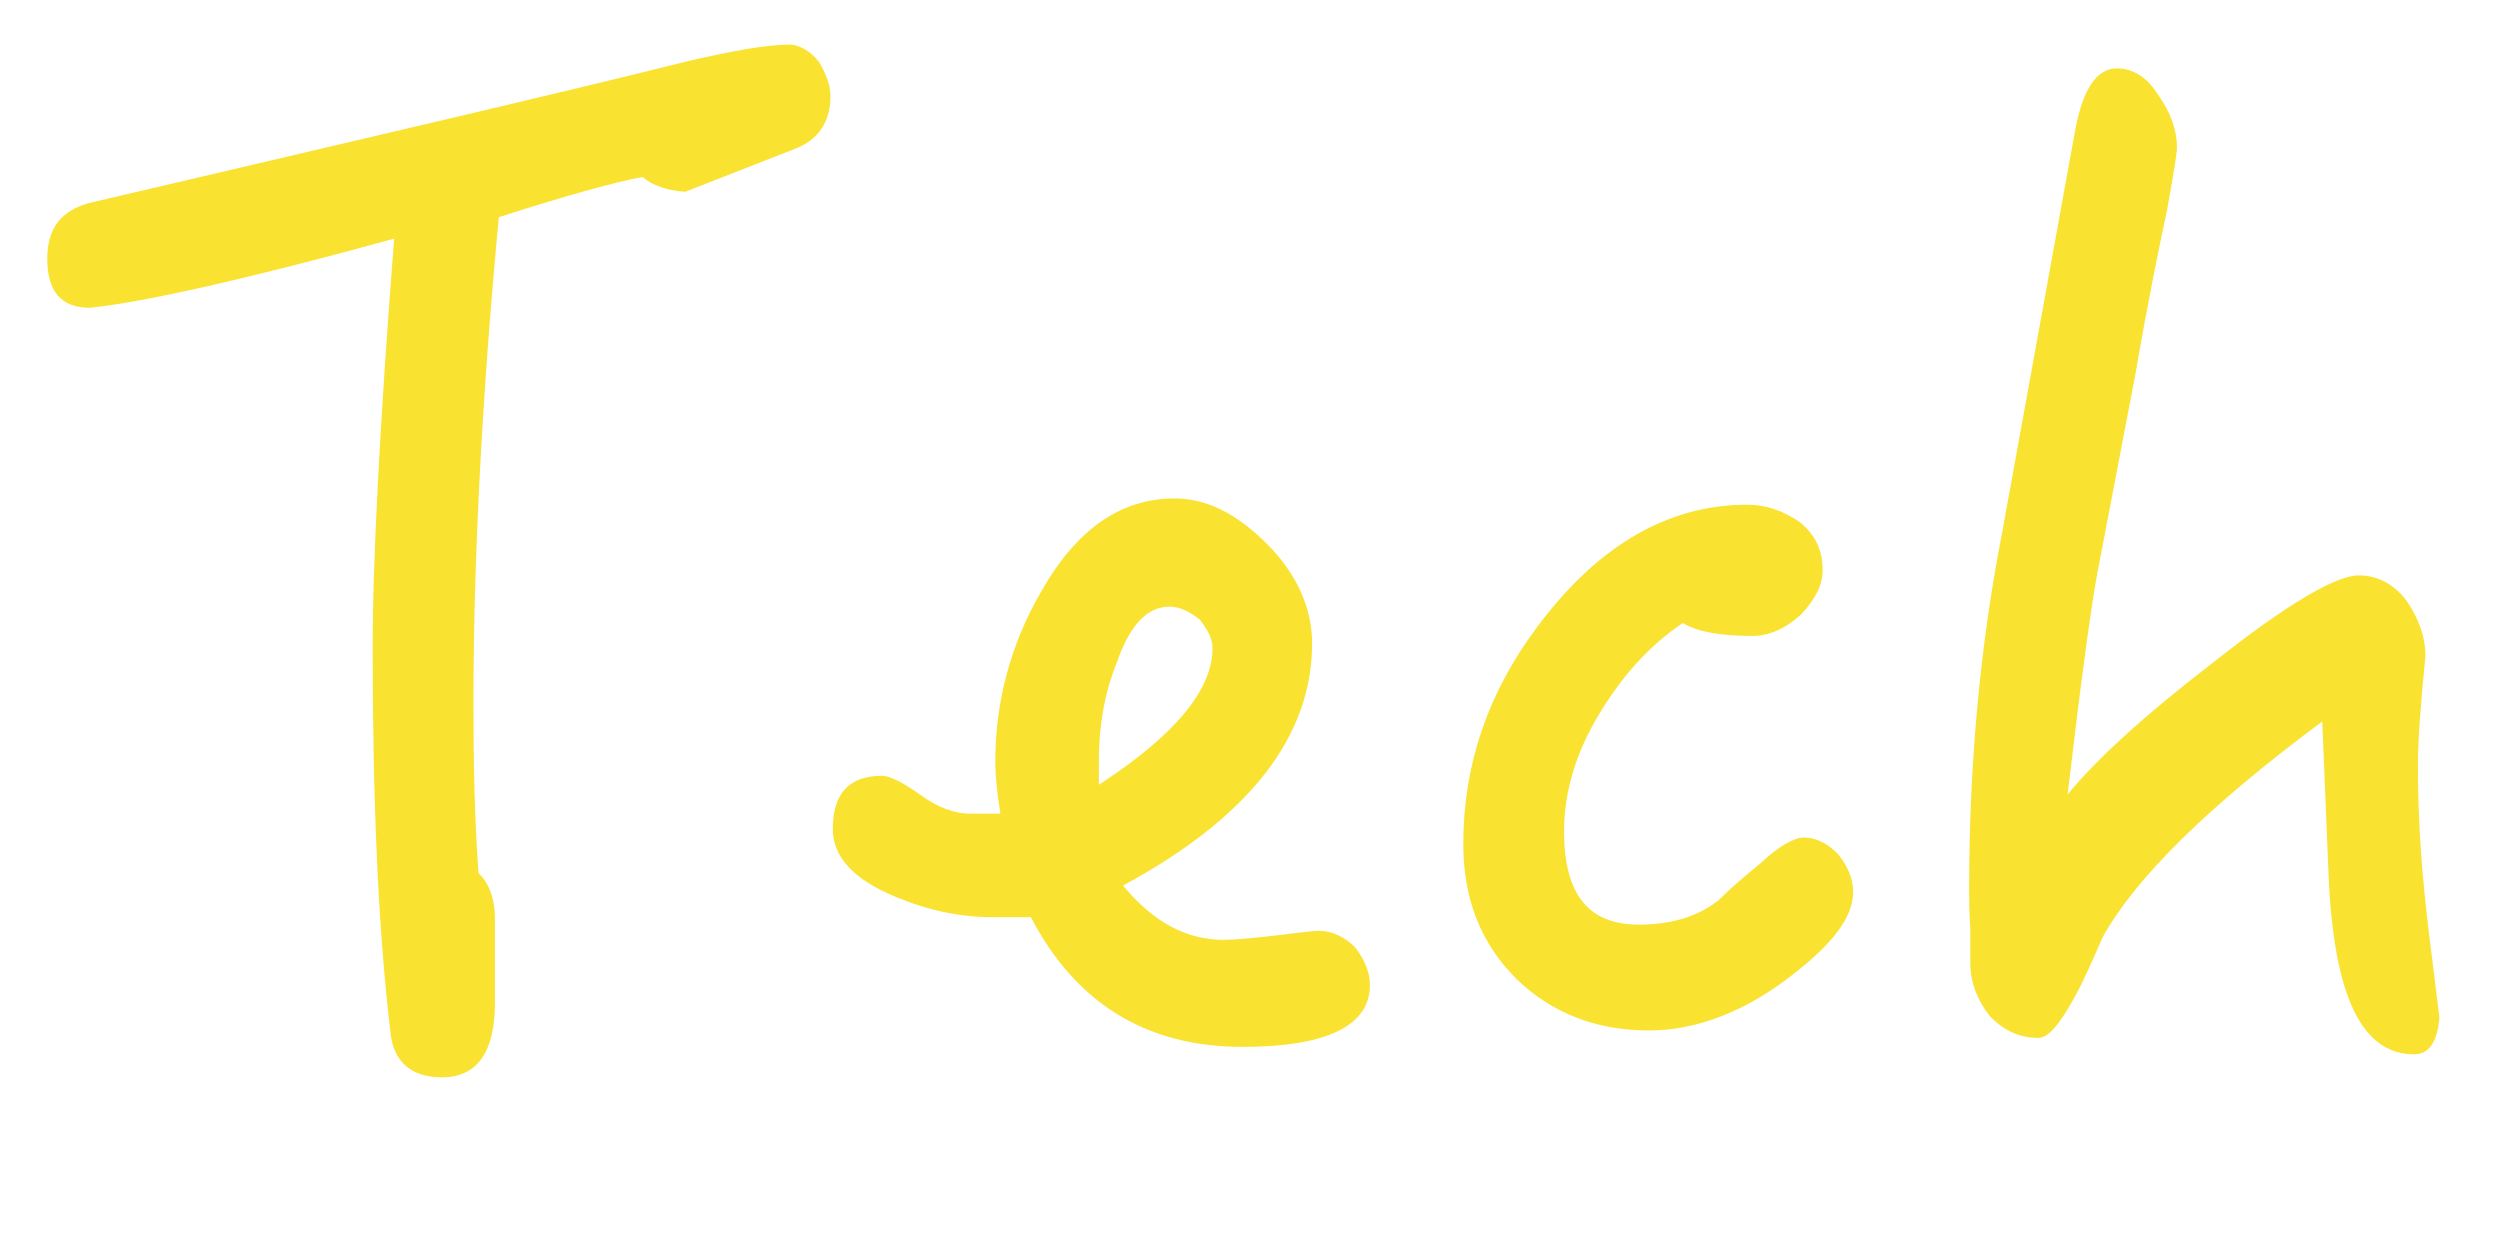 <svg version="1.2" xmlns="http://www.w3.org/2000/svg" viewBox="0 0 640 317" width="640" height="317">
	<title>New Project</title>
	<style>
		.s0 { fill: #fae231 } 
	</style>
	<path id="Tech" class="s0" aria-label="Tech"  d="m212.6 24.6c0-2.6-1-5.5-2.9-8.7-2-2.6-4.6-4.2-7.2-4.5-6.1 0-14.8 1.6-25.8 4.1-31 7.8-82.3 19.7-154 36.5-7.1 2-10.6 6.5-10.6 14.2 0 8.4 3.5 12.6 11 12.6 14.5-1.6 40.3-7.4 77.8-17.7-3.9 50-5.5 84.6-5.5 103.9 0 38.8 1.3 71.7 4.5 98.8 0.6 7.8 5.2 12 13.2 12 9.1 0 13.6-6.5 13.6-19.1v-21.6c0-5.2-1.6-9.1-4.2-11.6-1-13.6-1.3-28.1-1.3-43.3 0-34.2 1.9-75.9 6.5-124.6 18-5.8 30.3-9.1 36.8-10.3 2.5 2.2 6.4 3.5 10.9 3.8l28.1-11c5.8-2.2 9.1-6.7 9.1-13.5zm138.1 227.6c0-3.2-1.3-6.5-3.8-9.7-2.6-2.6-5.9-4.2-9.1-4.2-2.6 0-6.8 0.7-12.2 1.3-5.5 0.6-9.7 1-12.3 1-9.7 0-18.1-4.6-25.8-13.9 32.2-17.4 48.4-38.1 48.4-62 0-9-3.9-17.8-11.6-25.5-7.8-7.8-15.5-11.6-23.6-11.6-13.9 0-25.2 8-34.2 23.9-7.8 13.5-11.7 28.1-11.7 43.5 0 3.3 0.4 7.8 1.3 13.3h-7.4c-4.5 0-8.7-1.6-13.2-4.9-4.5-3.2-7.8-4.8-9.7-4.8-8.4 0-12.6 4.5-12.6 13.6 0 7.1 5.2 12.9 16.1 17.4 8.4 3.5 16.5 5.2 24.9 5.2h9.7c11.6 22.2 29.7 33.2 54.2 33.2 21.7 0 32.6-5.5 32.6-15.8zm-40.3-86.2c0 10.6-9.7 22.3-29.1 34.9v-5.9c0-8.7 1.3-17.1 4.5-25.1 3.3-9.7 7.8-14.6 13.6-14.6 2.6 0 5.2 1.3 7.7 3.3 2 2.5 3.3 4.8 3.3 7.4zm164 62.3c0-3.2-1.3-6.5-3.9-9.7-2.6-2.6-5.5-4.2-8.7-4.2-2.6 0-6.5 2.3-11 6.5-3.9 3.2-7.7 6.4-11 9.7-5.5 4.2-12.2 6.1-20.3 6.1-12.9 0-19.1-7.8-19.1-23.9 0-10 3-20 8.8-29.7 5.8-9.7 12.9-17.8 21.6-23.6 3.9 2.3 9.7 3.3 17.8 3.3 4.1 0 8.3-1.7 12.5-5.5 3.6-3.9 5.5-7.5 5.5-11.3 0-5.2-1.9-9.1-5.8-12.3-4.2-2.9-8.7-4.5-13.5-4.5-20.4 0-38.5 10.6-54 31.6-12.5 16.8-18.7 35.2-18.7 55.2 0 14.2 4.5 25.5 13.6 34.6 9 8.7 20.3 13.2 33.9 13.2 12.2 0 24.8-4.8 37.1-14.5 10-7.8 15.2-14.5 15.2-21zm150.1 32.3c-1-8.4-1.9-15.2-2.6-21-1.9-15.2-2.9-29.4-2.9-42.9 0-2 0-7.1 0.7-15.2 0.6-8.1 1.2-12.6 1.2-13.6 0-5.1-1.9-10-5.1-14.5-3.2-3.9-7.1-6.1-12-6.1-5.8 0-18.4 7.4-37.1 22.2-18.1 13.9-30.3 25.2-37.4 33.9 3.5-29.7 6.1-48.7 7.7-57.1l9.7-50.7c3.2-18.7 6.1-32.6 8.1-42 1.6-9 2.5-14.2 2.5-15.8 0-4.5-1.6-9-4.8-13.5-2.9-4.6-6.5-6.8-10.6-6.8-5.2 0-8.8 5.5-10.7 16.1l-18.7 103c-5.8 29.7-8.4 60.1-8.4 91.1 0 1.9 0 5.4 0.3 10.3 0 5.1 0 8.1 0 8.7 0 4.5 1.6 9 4.8 13.2 3.6 3.9 7.8 5.8 12.6 5.8 2.6 0 5.5-3.5 9.4-10.6 2.6-4.8 4.8-10 7.1-15.2 8.4-15.2 27.1-33.6 56.2-55.2l1.6 39.1c1.3 31 8.4 46.1 21.9 46.1 3.9 0 5.9-3.2 6.5-9.3z"/>
</svg>